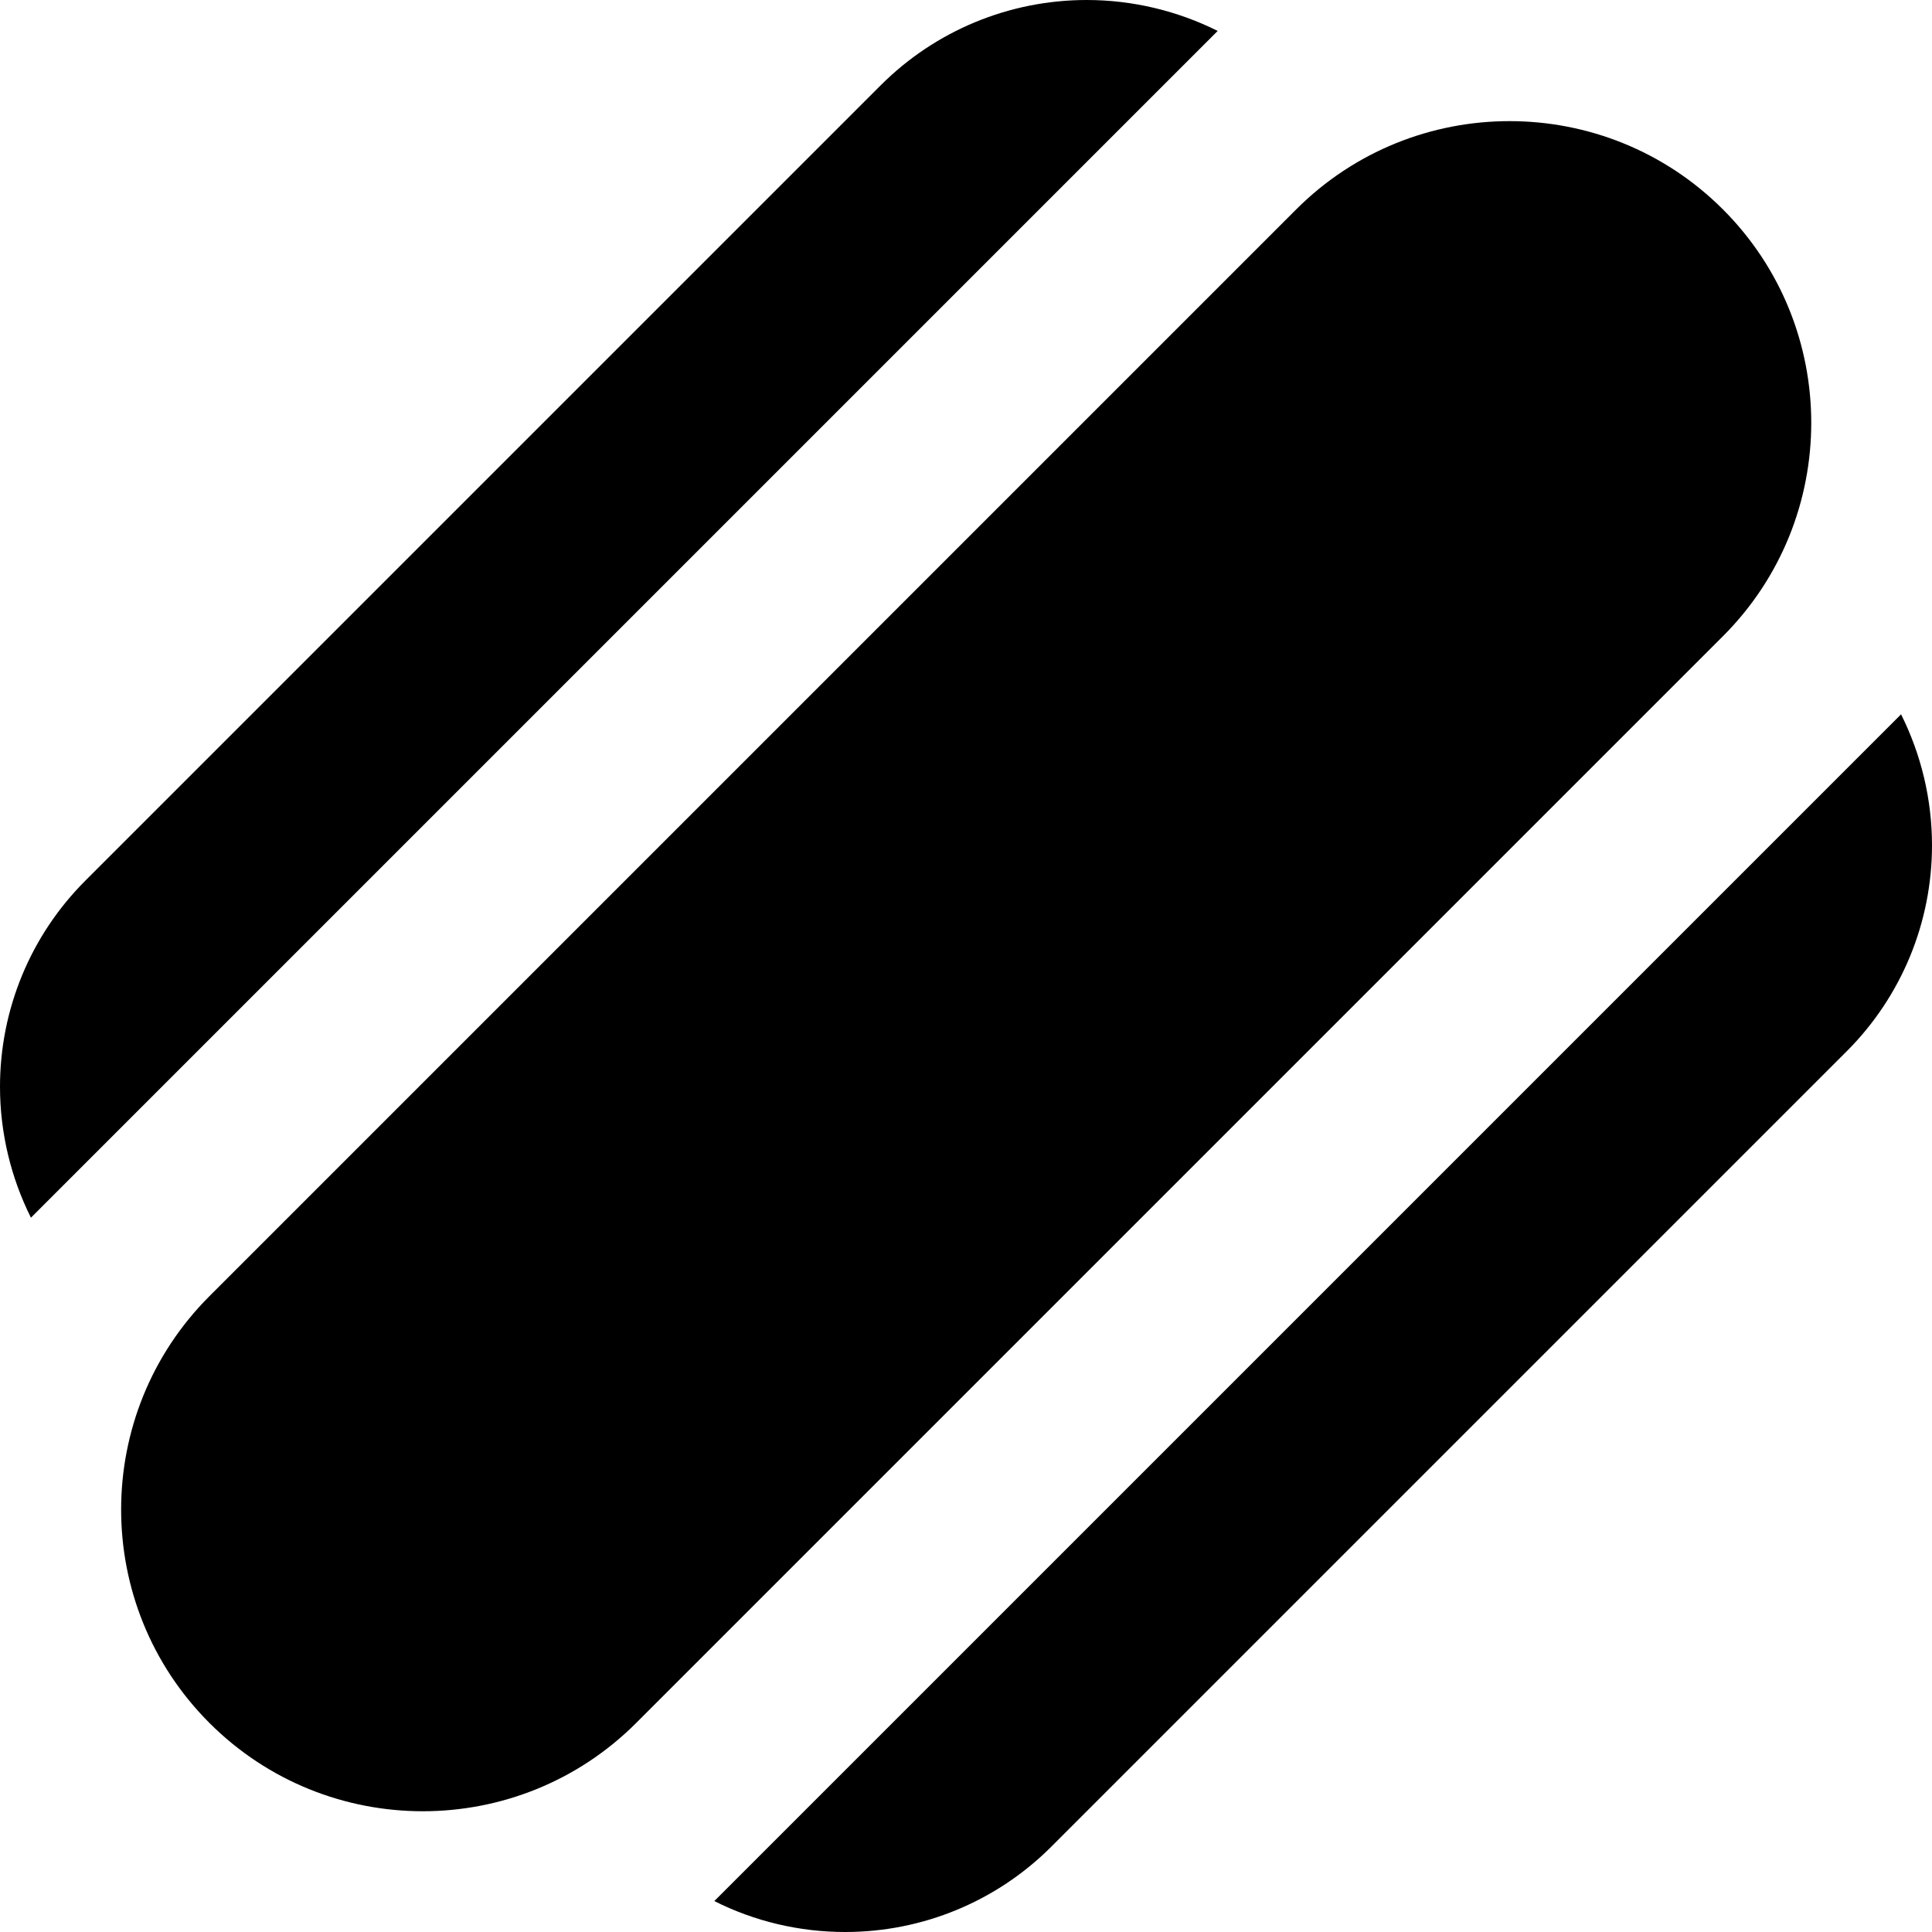 <svg xmlns="http://www.w3.org/2000/svg" viewBox="0 0 512 512"><!--! Font Awesome Free 7.0.1 by @fontawesome - https://fontawesome.com License - https://fontawesome.com/license/free (Icons: CC BY 4.0, Fonts: SIL OFL 1.1, Code: MIT License) Copyright 2025 Fonticons, Inc. --><path fill="currentColor" d="M288 0c-20.5 0-40.1 8.1-54.6 22.6L22.6 233.4C8.1 247.9 0 267.5 0 288 0 300.2 2.9 312.1 8.2 322.7L322.7 8.2C312.1 2.9 300.2 0 288 0zM224 512c20.5 0 40.1-8.1 54.6-22.6L489.4 278.6c14.5-14.5 22.6-34.1 22.6-54.6 0-12.2-2.9-24.1-8.2-34.7L189.3 503.8c10.7 5.4 22.6 8.2 34.7 8.2zM456.6 168.6c31.2-31.2 31.2-81.9 0-113.1s-81.9-31.2-113.1 0l-288 288c-31.2 31.2-31.2 81.9 0 113.1s81.9 31.2 113.1 0l288-288z"/></svg>